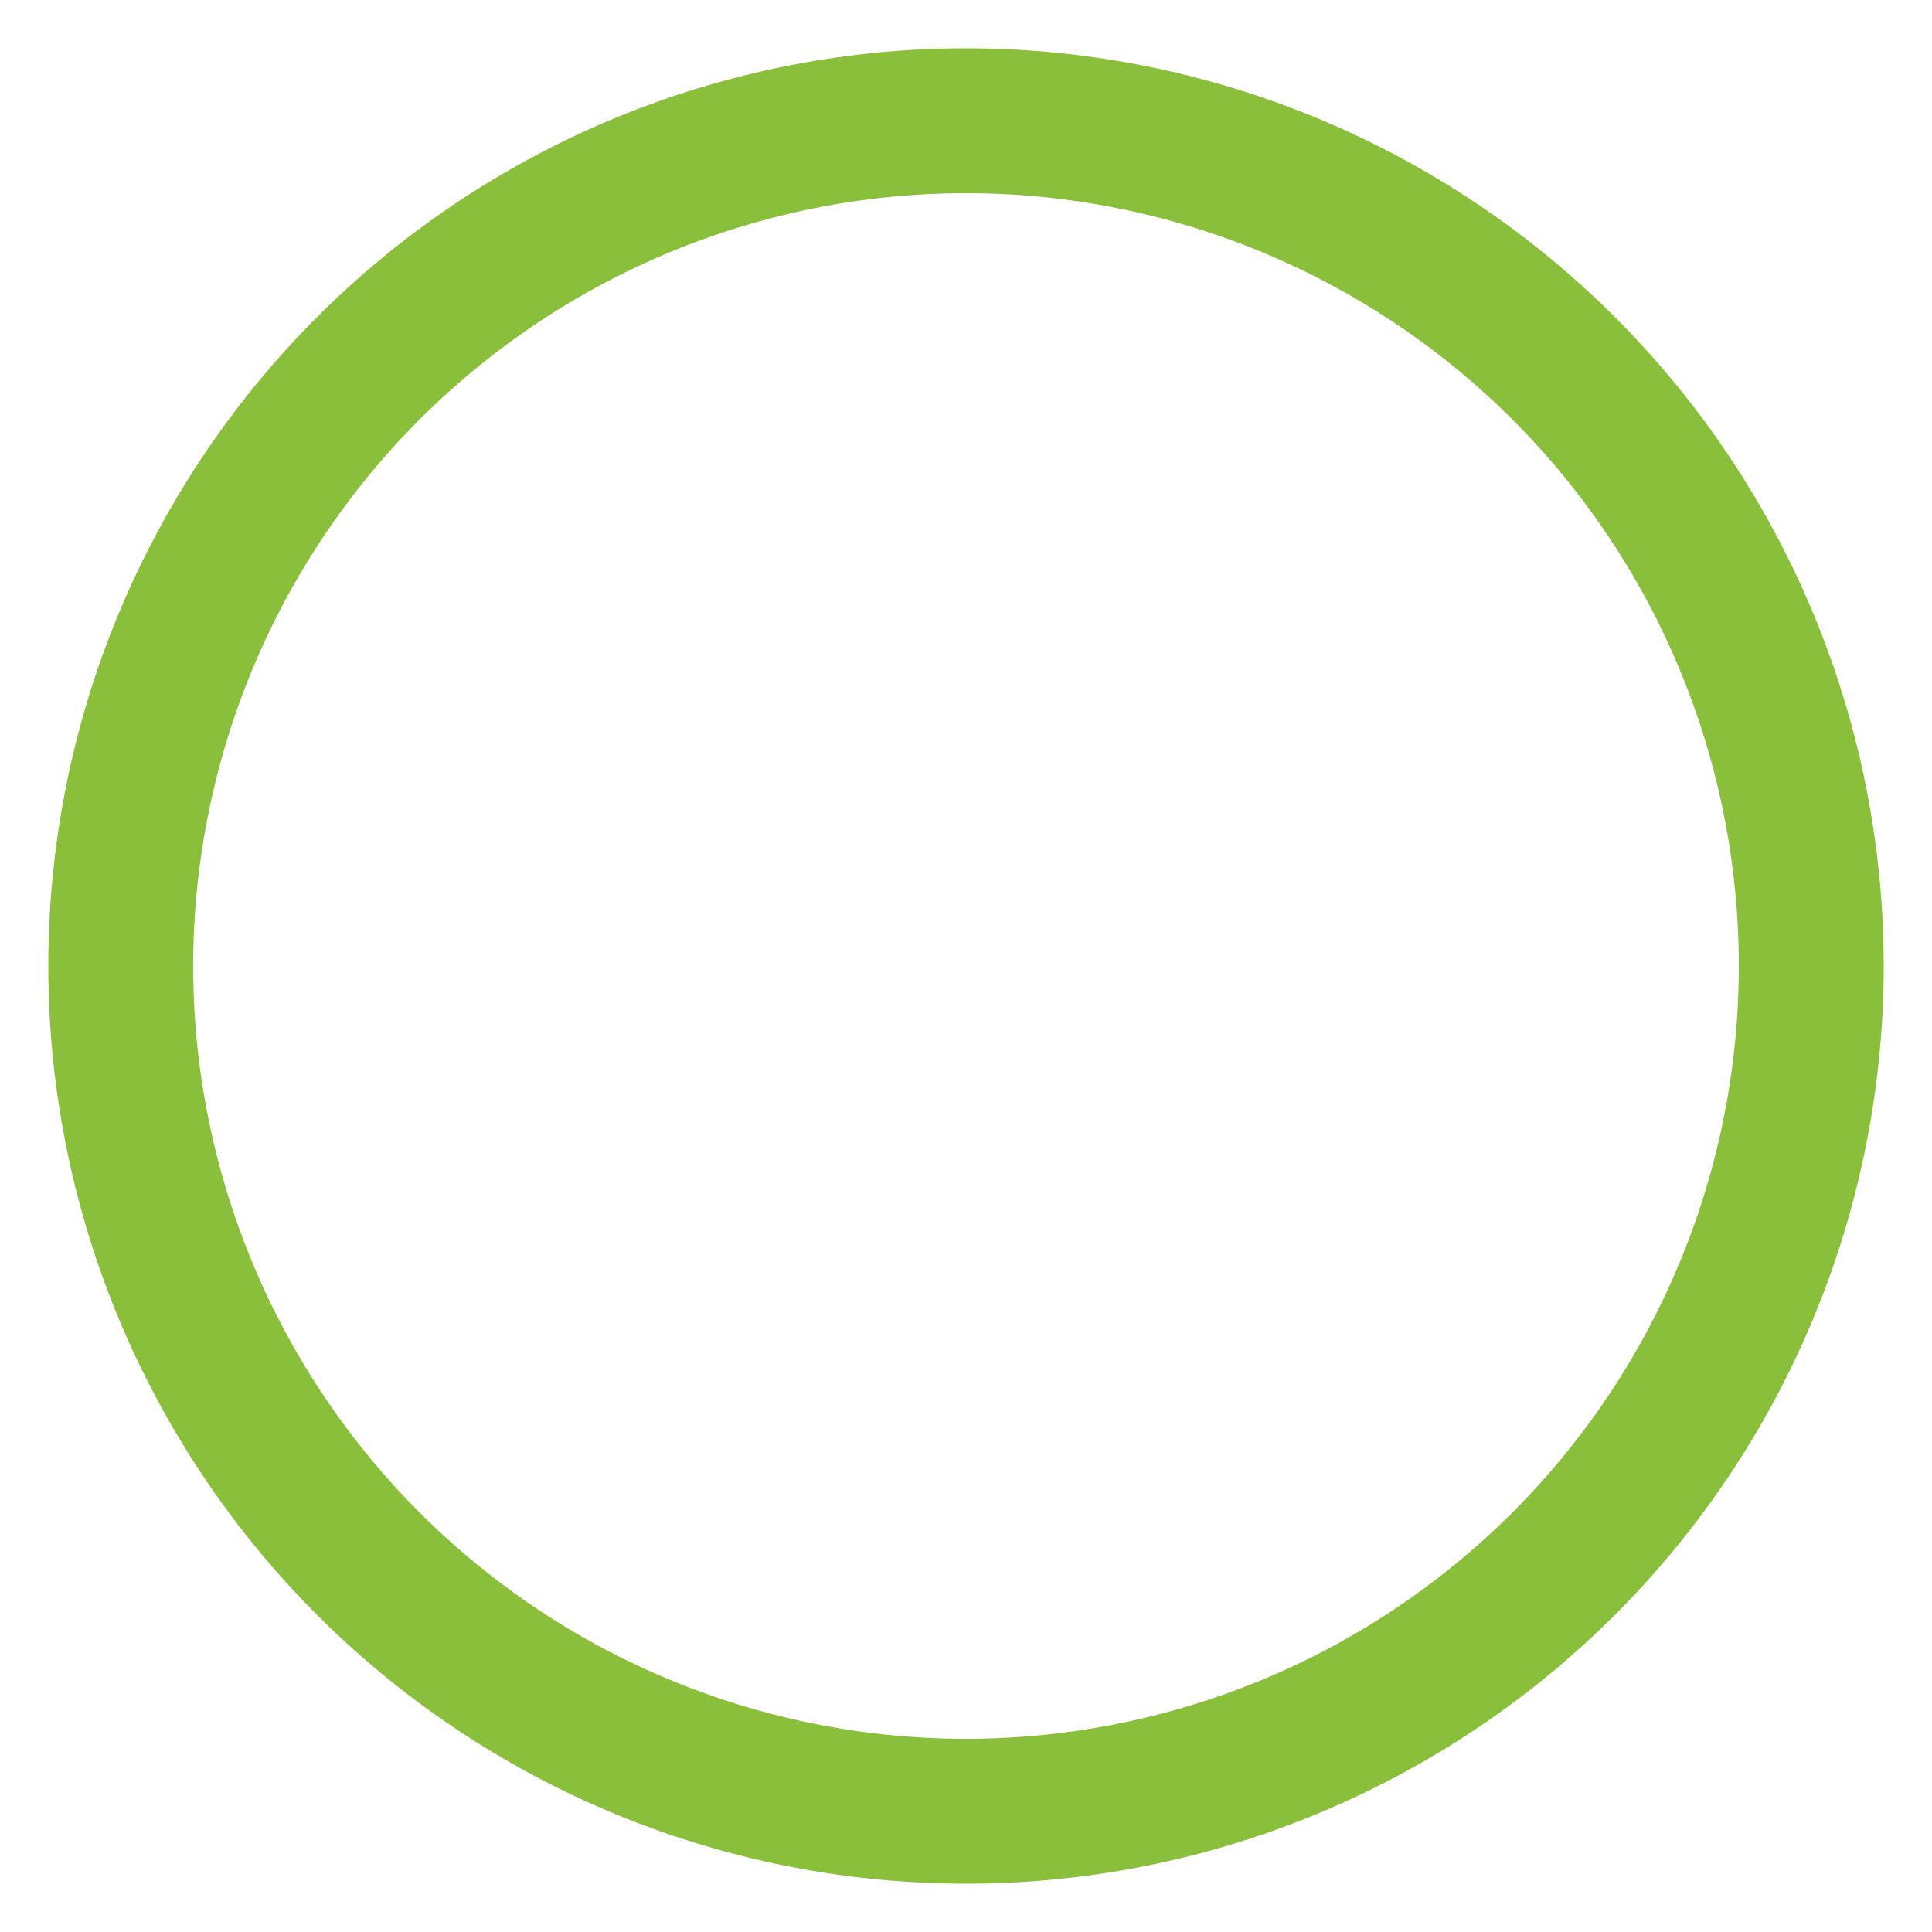 <svg xmlns="http://www.w3.org/2000/svg" width="200" height="200" version="1.0"><path style="overflow:visible;marker:none;opacity:1;color:#000;fill:none;fill-opacity:1;fill-rule:evenodd;stroke:#8abf3c;stroke-width:15;stroke-linecap:butt;stroke-linejoin:miter;stroke-miterlimit:4;stroke-dasharray:none;stroke-dashoffset:0;stroke-opacity:1;visibility:visible;display:inline" d="M190 103.214a87.5 87.5 0 1 1-175 0 87.5 87.5 0 1 1 175 0z" transform="translate(-2.5 -3.214)"/></svg>